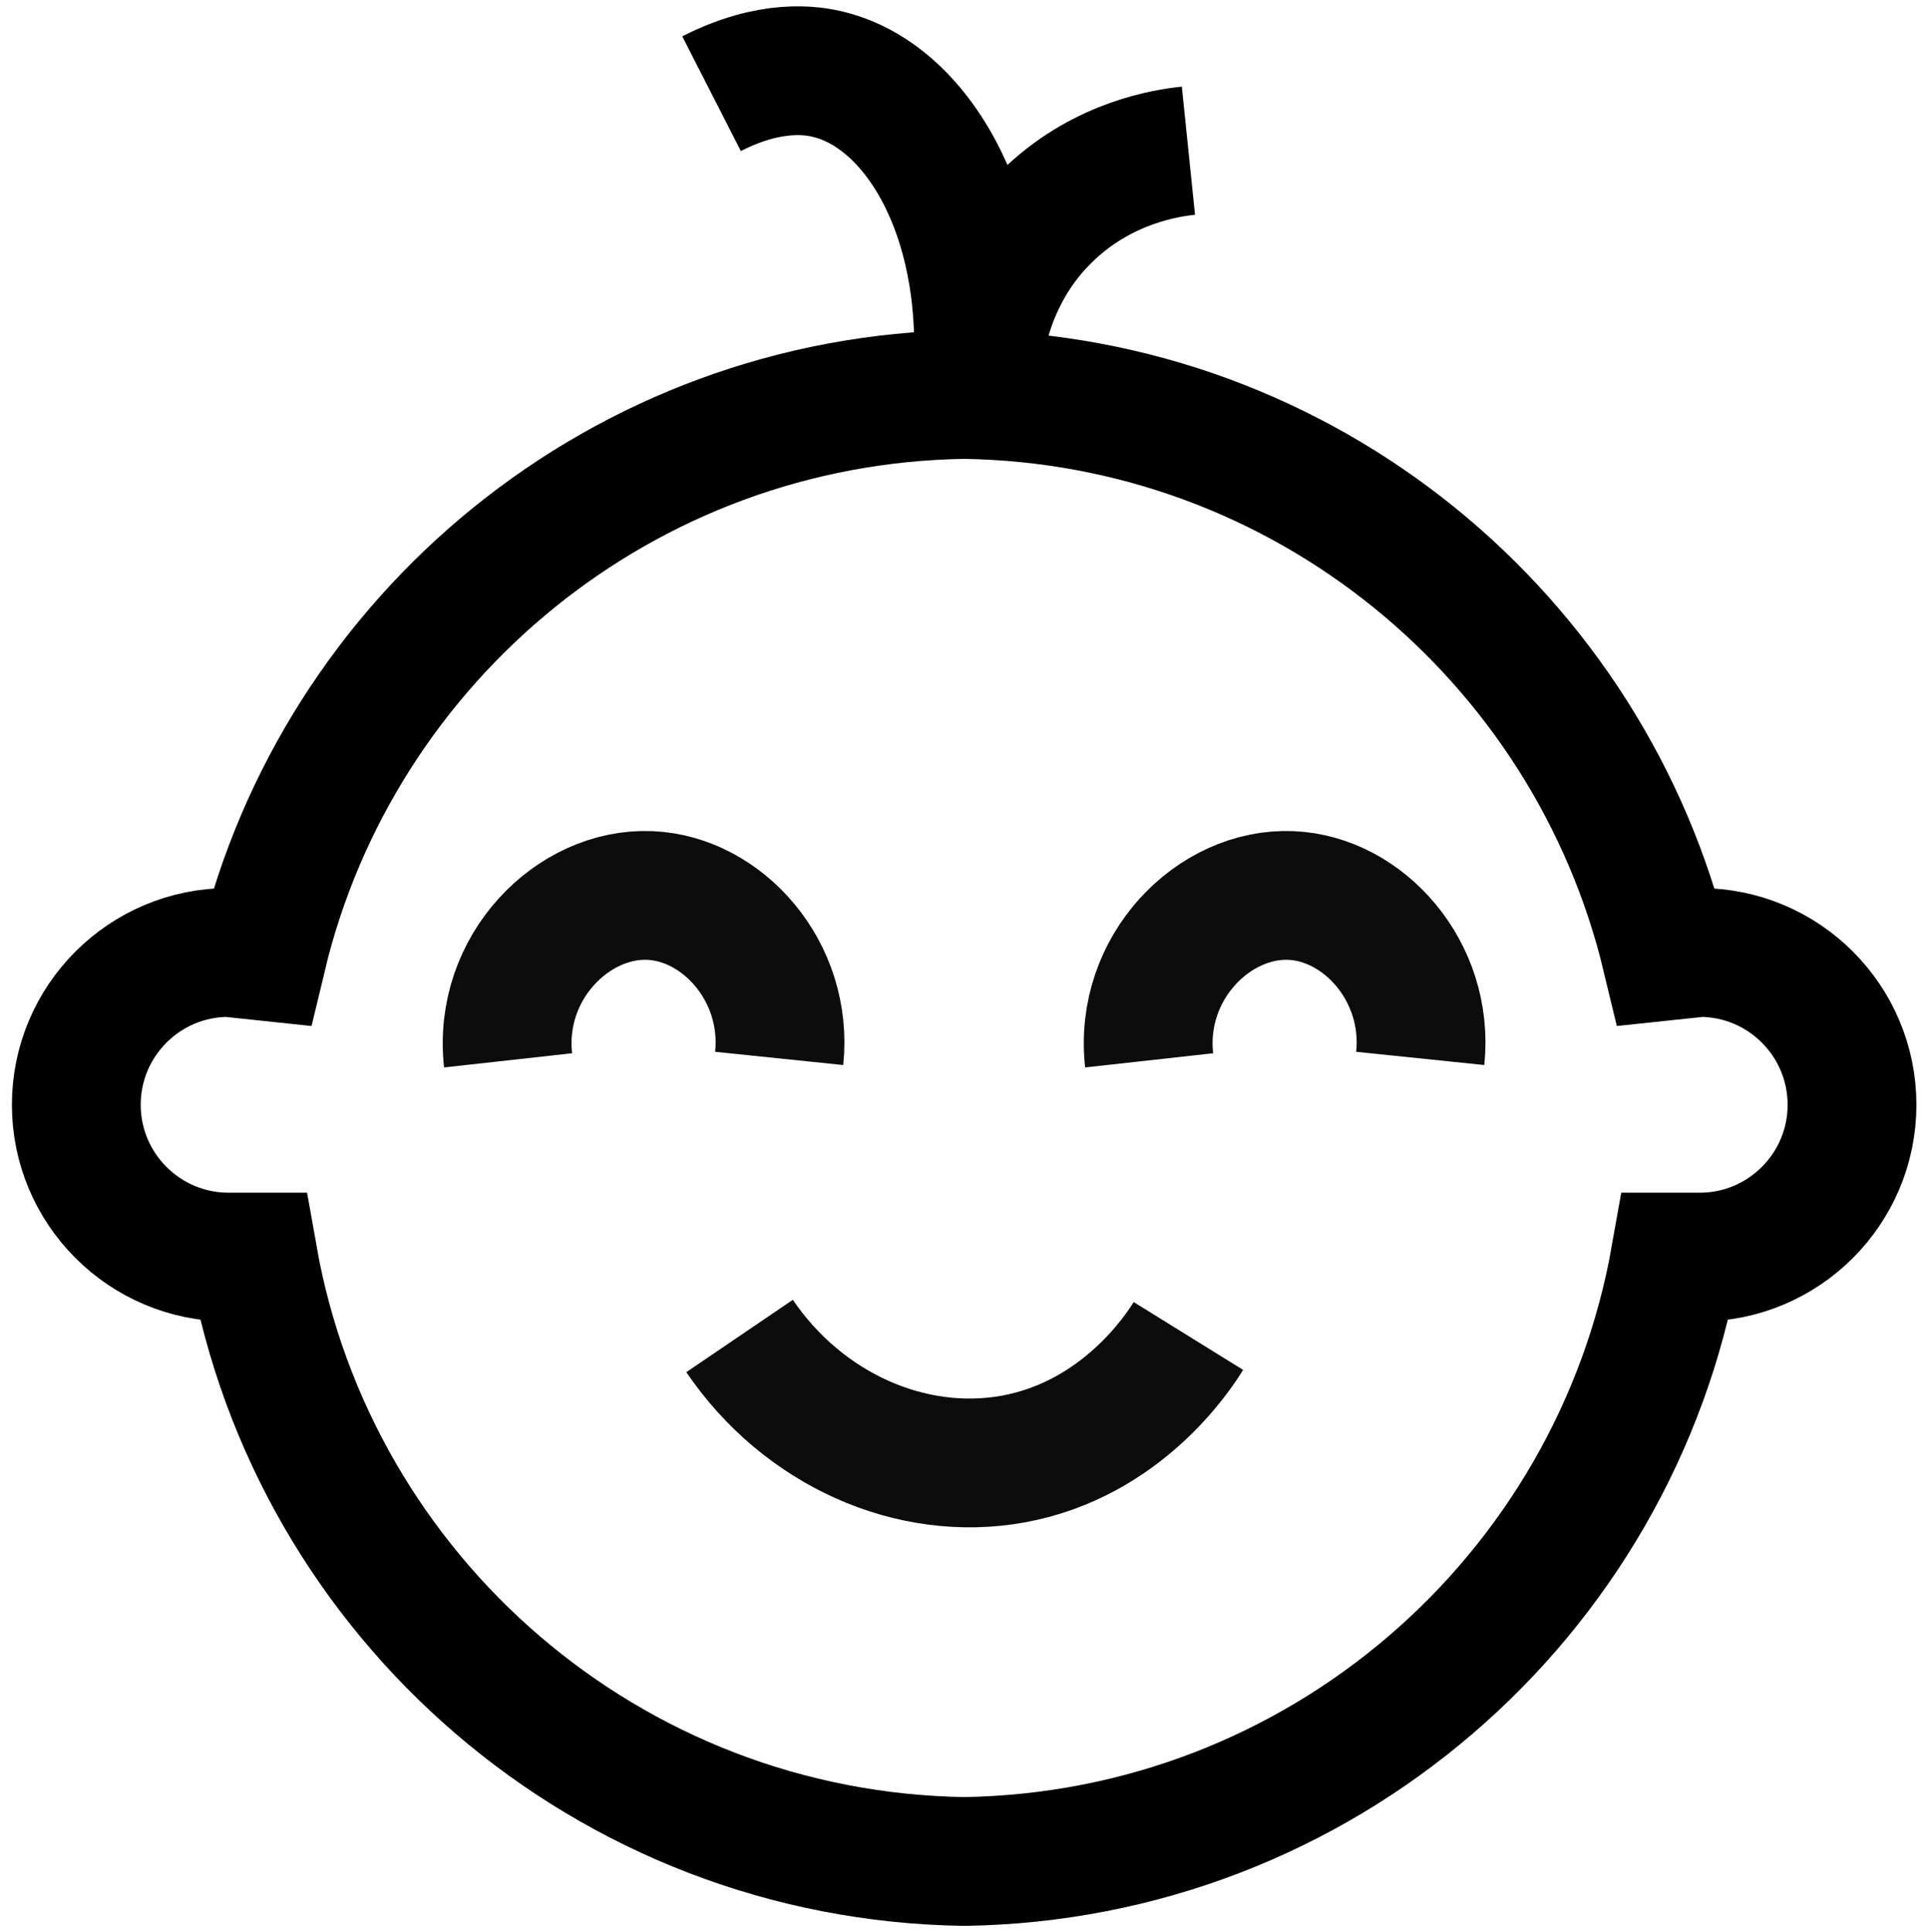 <?xml version="1.0" encoding="UTF-8"?>
<svg xmlns="http://www.w3.org/2000/svg" id="Ebene_1" data-name="Ebene 1" viewBox="0 0 59.88 60">
  <defs>
    <style>
      .cls-1, .cls-2 {
        fill: none;
        stroke: #000;
        stroke-miterlimit: 10;
        stroke-width: 4px;
      }

      .cls-1, .cls-3 {
        opacity: .95;
      }
    </style>
  </defs>
  <path class="cls-1" d="M22.97,41.49c1.97,2.9,5.33,4.4,8.51,3.82,3.37-.62,5.12-3.32,5.43-3.82"></path>
  <g class="cls-3">
    <path class="cls-2" d="M24.2,32.87c.28-2.71-1.77-4.97-4.02-5.06-2.38-.1-4.72,2.23-4.4,5.12"></path>
    <path class="cls-2" d="M44.11,32.87c.28-2.71-1.77-4.97-4.02-5.06-2.38-.1-4.72,2.23-4.4,5.12"></path>
  </g>
  <path class="cls-2" d="M30.32,12.15c.5-5.11-1.69-9.1-4.55-9.83-.53-.14-1.83-.35-3.67.59"></path>
  <path class="cls-2" d="M36.91,4.68c-.68.07-2.59.36-4.25,1.9-2.34,2.16-2.35,5.09-2.35,5.58"></path>
  <path class="cls-2" d="M29.96,12.25c-10.6.15-19.45,7.54-21.82,17.44l-1.04-.11c-2.61,0-4.73,2.12-4.73,4.73s2.12,4.73,4.73,4.73h.76c1.87,10.57,11.03,18.61,22.1,18.77h-.03c11.07-.16,20.23-8.2,22.1-18.77h.76c2.61,0,4.73-2.12,4.73-4.73s-2.12-4.73-4.73-4.73l-1.04.11c-2.38-9.9-11.22-17.29-21.82-17.44"></path>
</svg>
